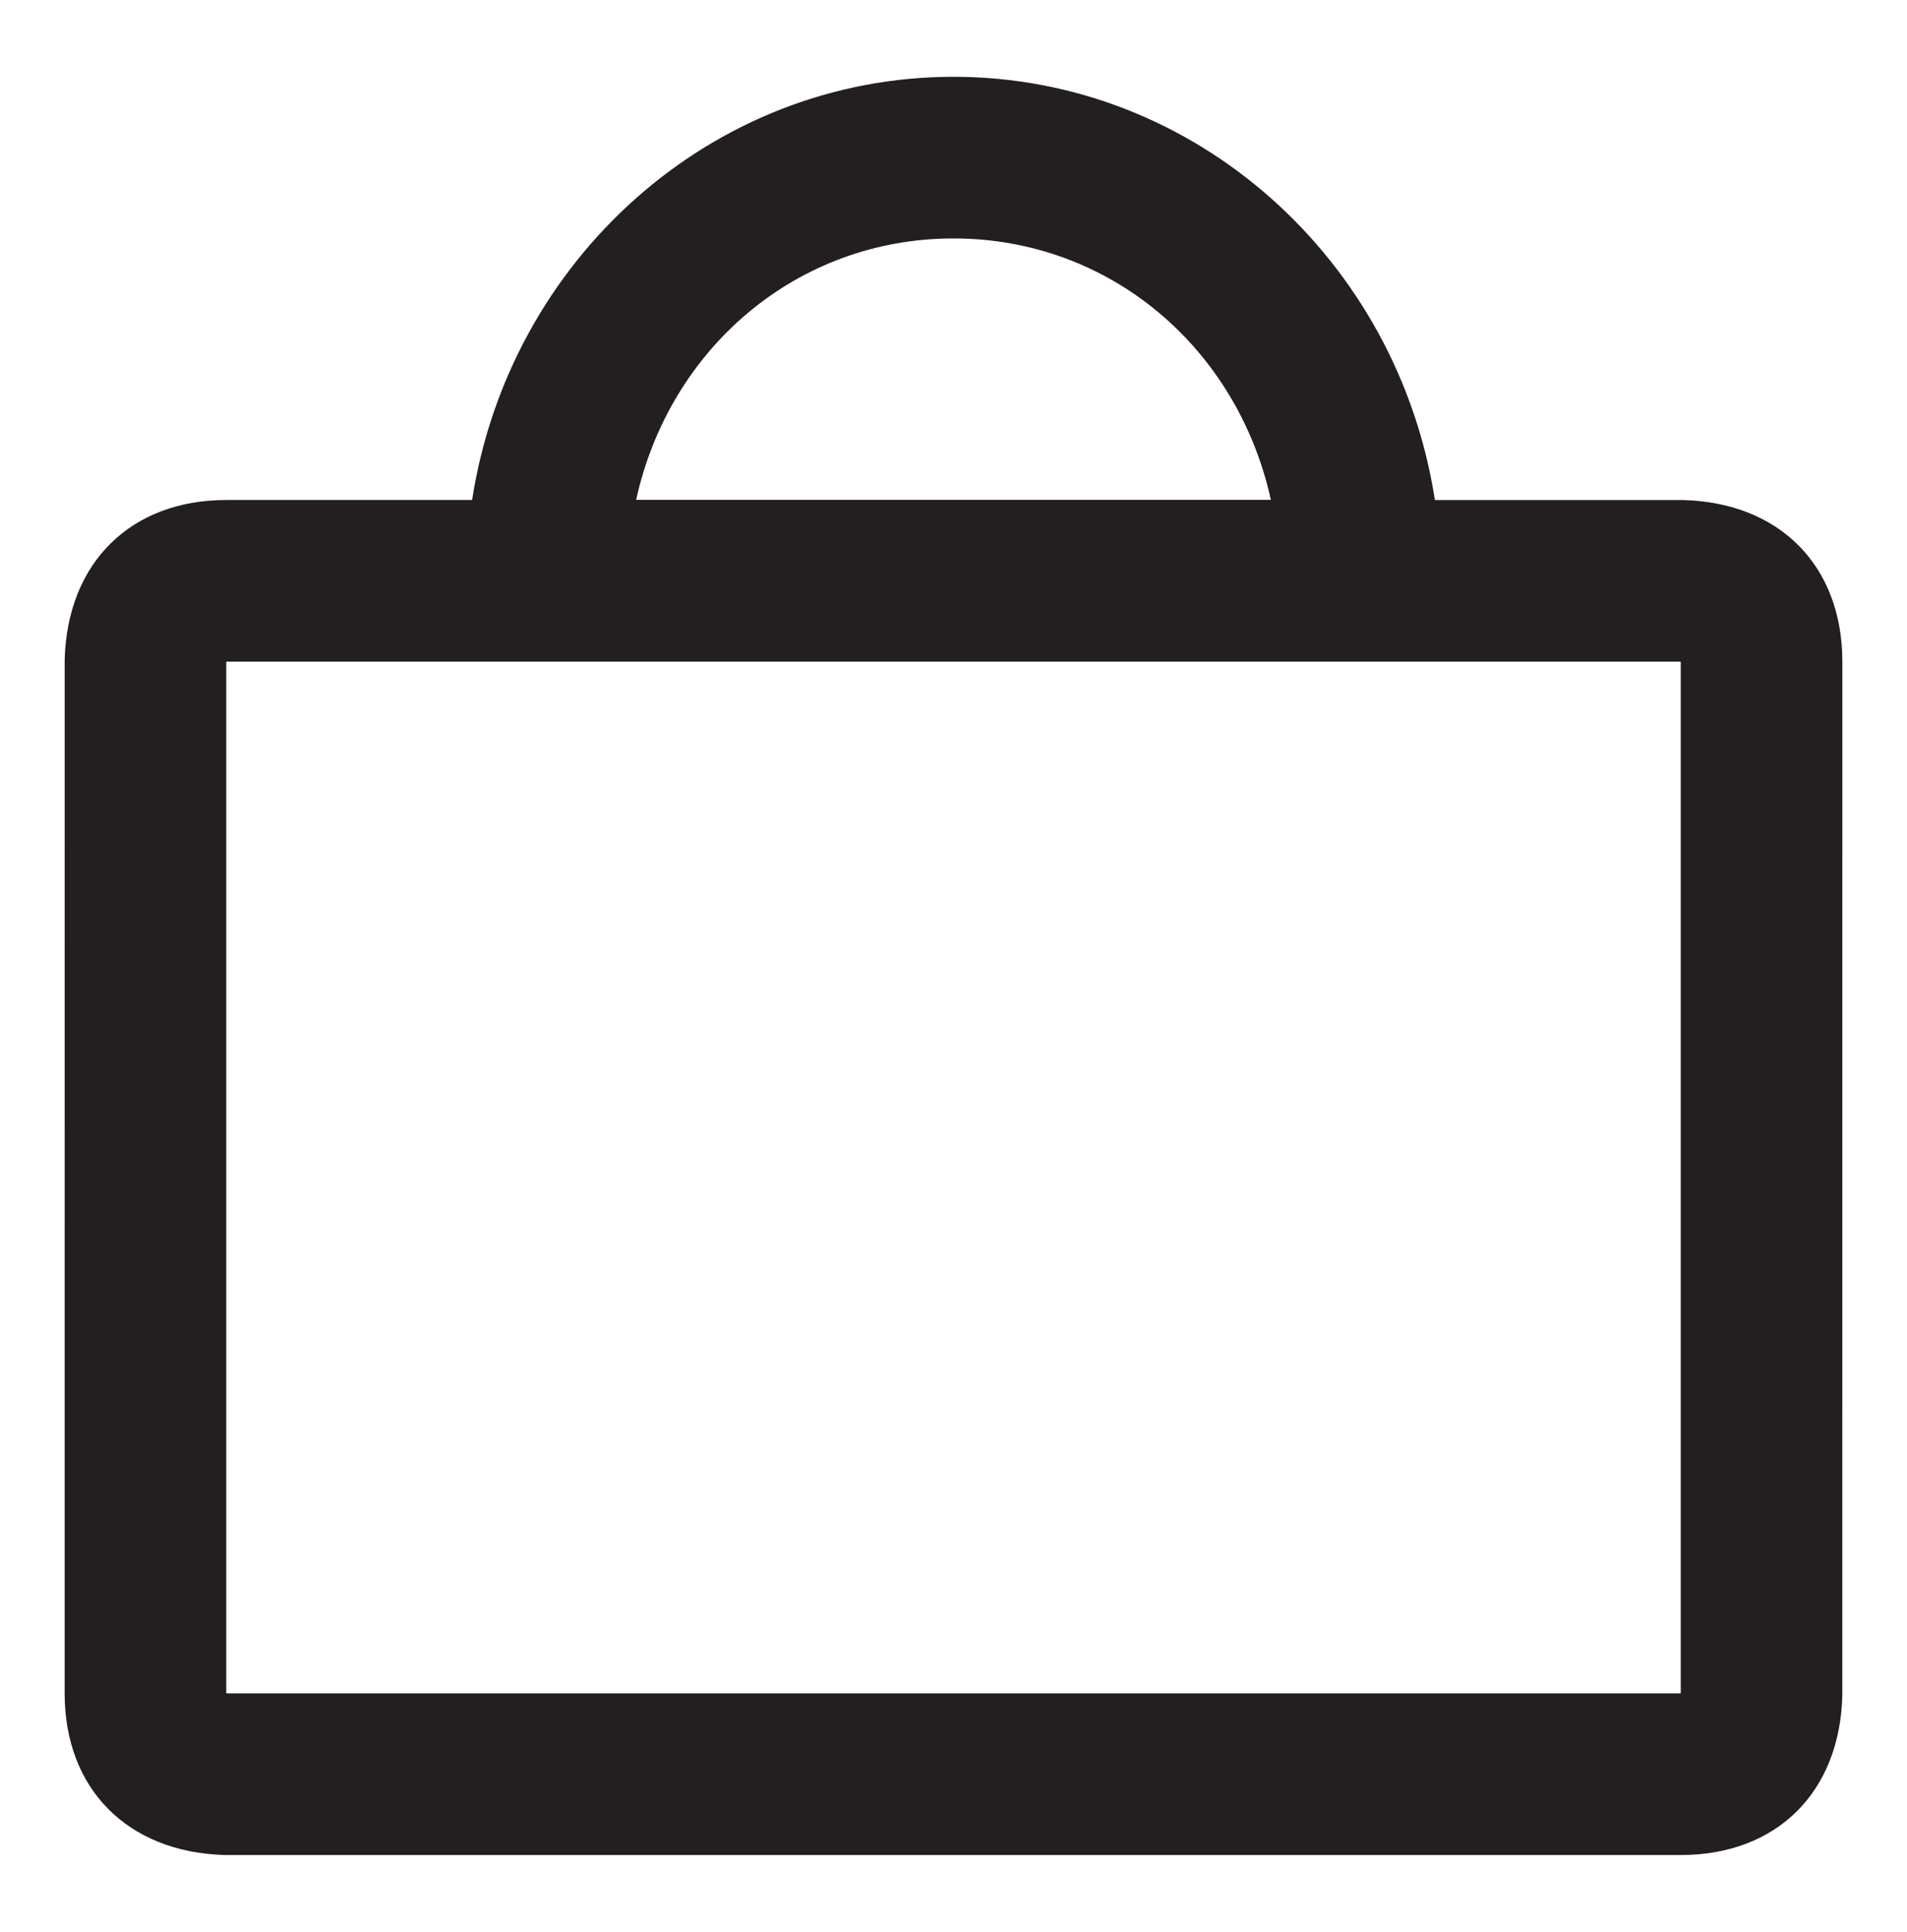<?xml version="1.0" encoding="utf-8"?>
<!-- Generator: Adobe Illustrator 16.0.4, SVG Export Plug-In . SVG Version: 6.00 Build 0)  -->
<!DOCTYPE svg PUBLIC "-//W3C//DTD SVG 1.1//EN" "http://www.w3.org/Graphics/SVG/1.1/DTD/svg11.dtd">
<svg version="1.1" id="Layer_1" xmlns="http://www.w3.org/2000/svg" xmlns:xlink="http://www.w3.org/1999/xlink" x="0px" y="0px"
	 width="118px" height="119.5px" viewBox="0 0 118 119.5" enable-background="new 0 0 118 119.5" xml:space="preserve">
<path fill="#231F20" d="M104.121,30.931l-15.334,0C86.504,16.114,74.018,4.75,59,4.75c-15.017,0-27.503,11.363-29.787,26.18H14
	c-5.907,0-9.832,3.871-9.998,9.861L4,104.75c0,5.9,3.884,9.824,9.895,9.998L104,114.75c5.928,0,9.853-3.878,9.998-9.879L114,40.93
	C114,35.001,110.122,31.077,104.121,30.931z M59,14.75c9.687,0,17.575,6.792,19.637,16.168H39.363
	C41.425,21.542,49.313,14.75,59,14.75z M104,104.677c-0.001,0.025-0.002,0.05-0.004,0.073H14.125
	c-0.044-0.002-0.086-0.004-0.125-0.007v-63.73c0.001-0.029,0.003-0.057,0.004-0.083h89.922c0.025,0.001,0.05,0.002,0.073,0.003
	V104.677z"/>
</svg>
